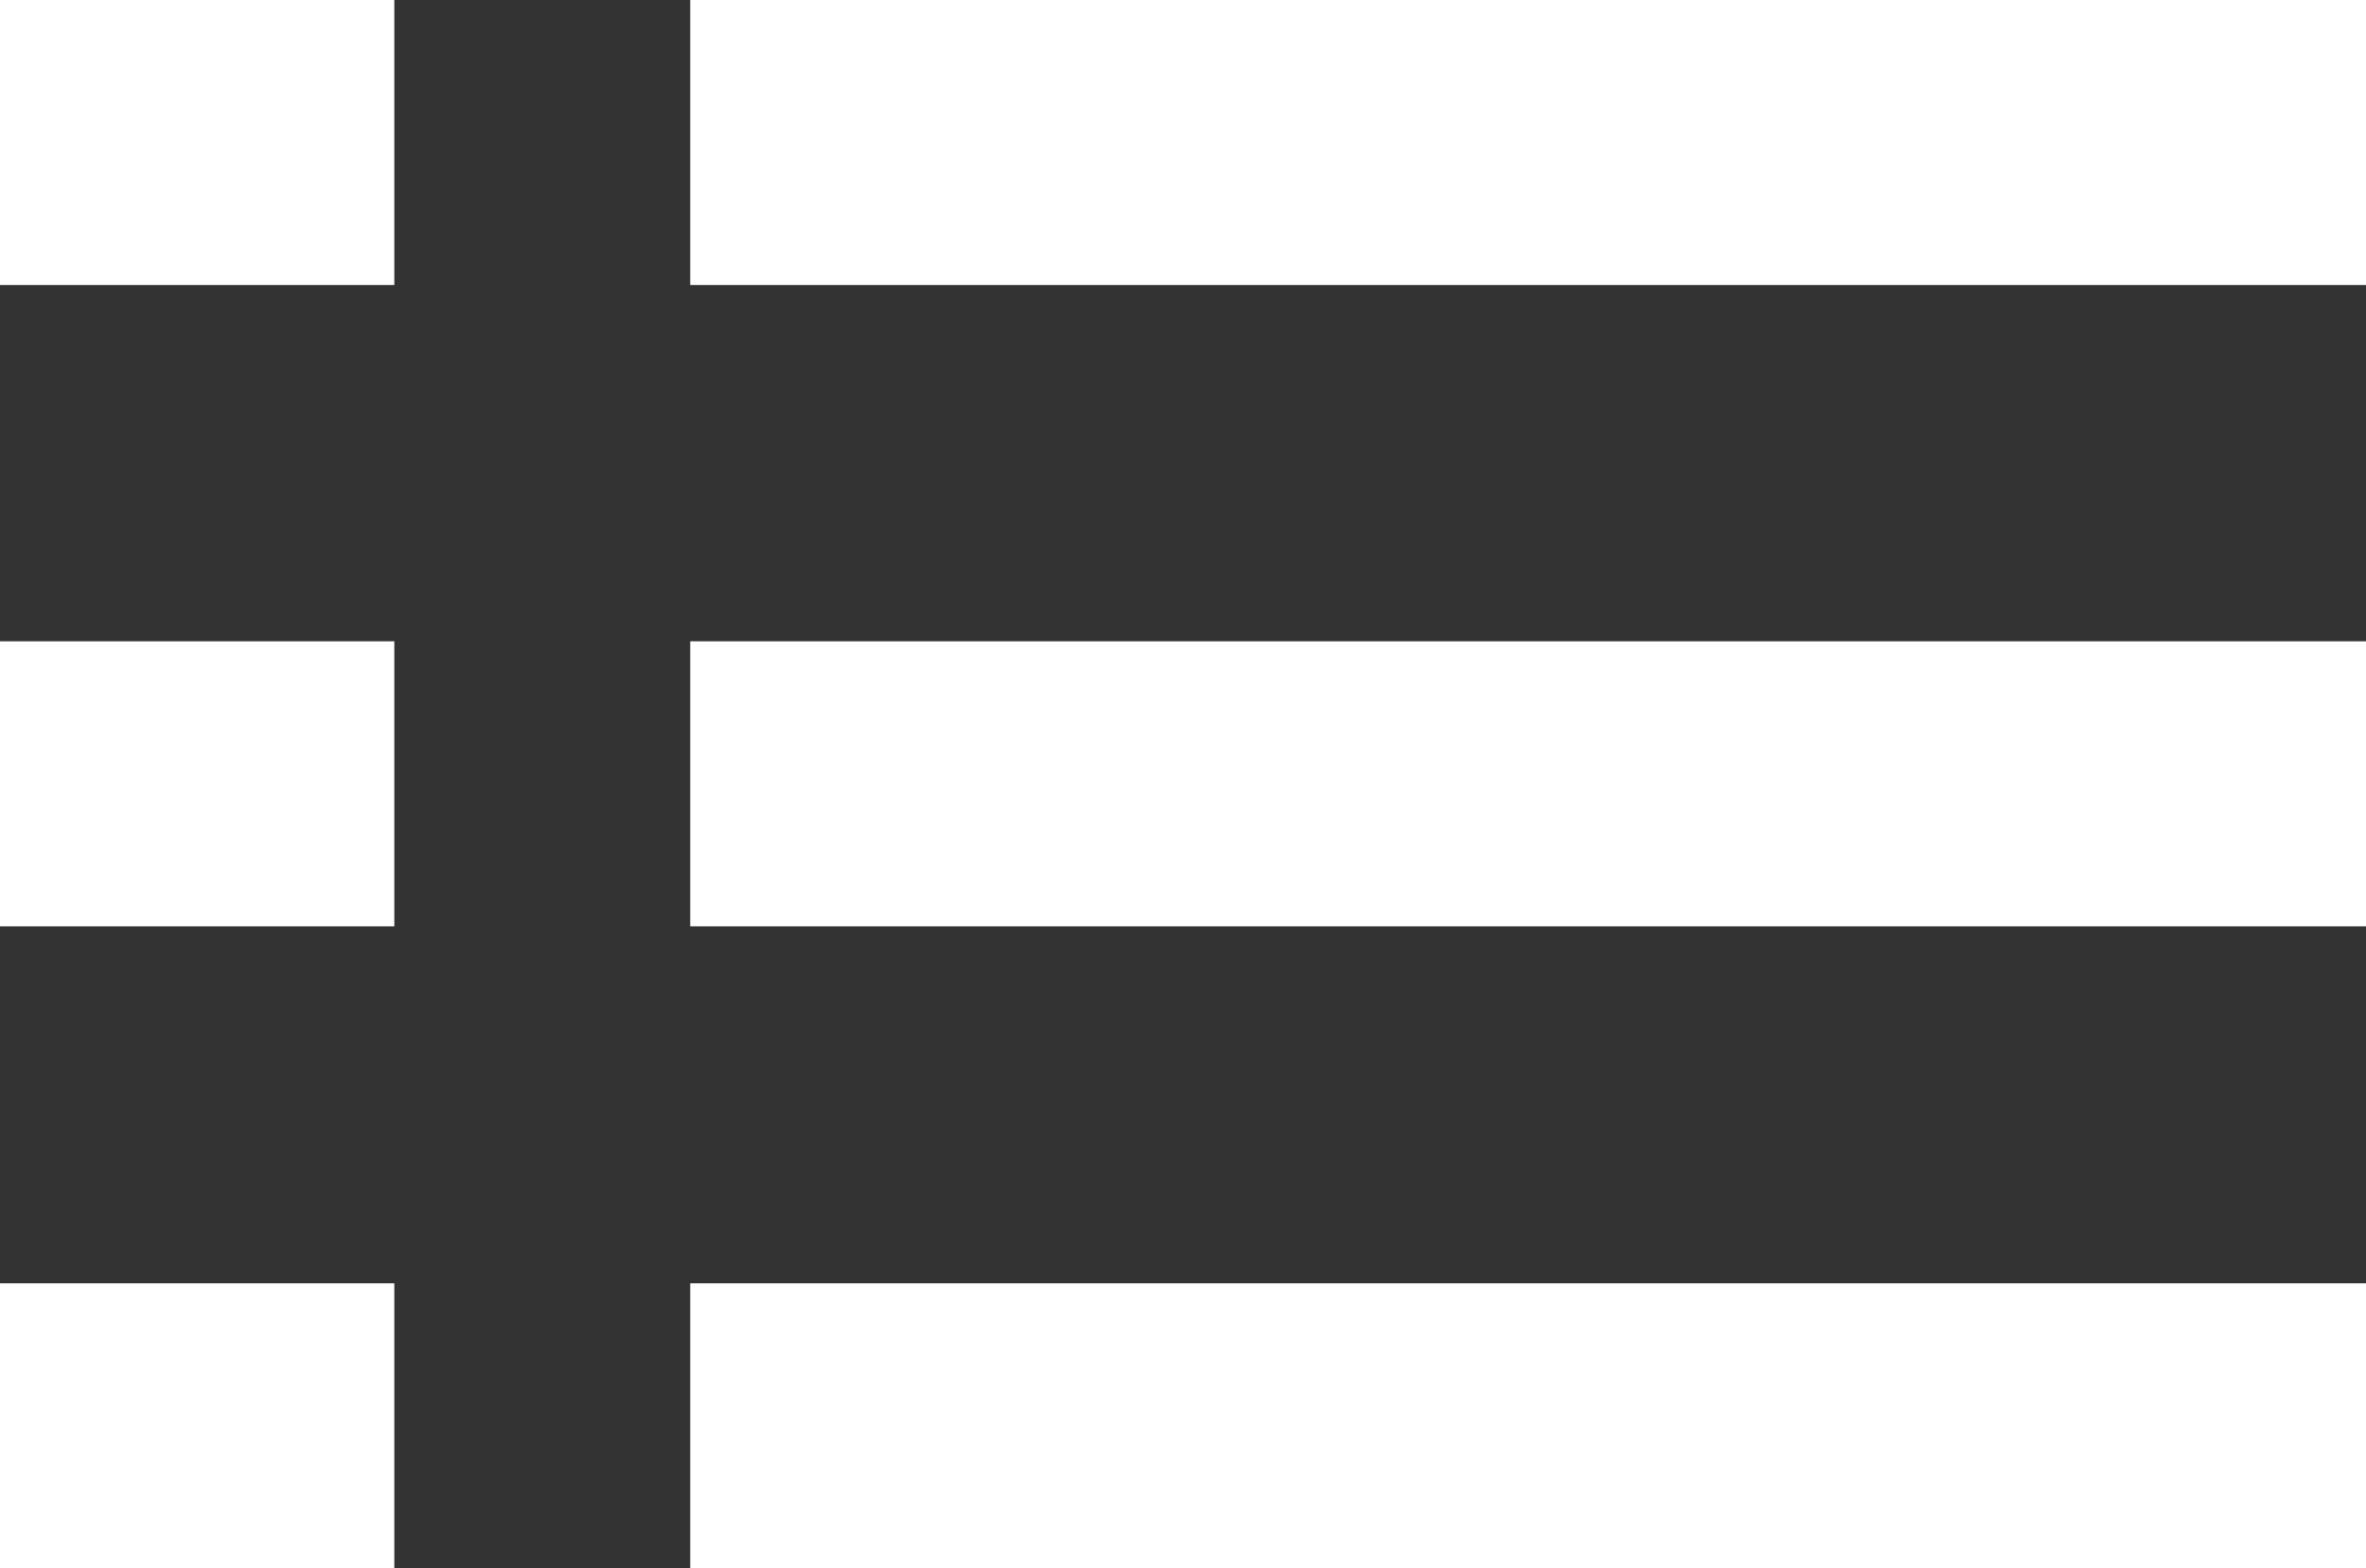 <svg xmlns="http://www.w3.org/2000/svg" viewBox="0 0 34.86 23.11"><rect x="0" y="0" width="34.86" height="23.11" fill="#333333" stroke="none"/><title>menu-ico</title><g id="Livello_2" data-name="Livello 2"><g id="grafica"><rect width="5.81" height="4.2" fill="#fff"/><rect x="10.17" width="24.69" height="4.2" fill="#fff"/><rect y="9.45" width="5.81" height="4.2" fill="#fff"/><rect x="10.17" y="9.45" width="24.69" height="4.2" fill="#fff"/><rect y="18.91" width="5.81" height="4.2" fill="#fff"/><rect x="10.17" y="18.91" width="24.69" height="4.2" fill="#fff"/></g></g></svg>